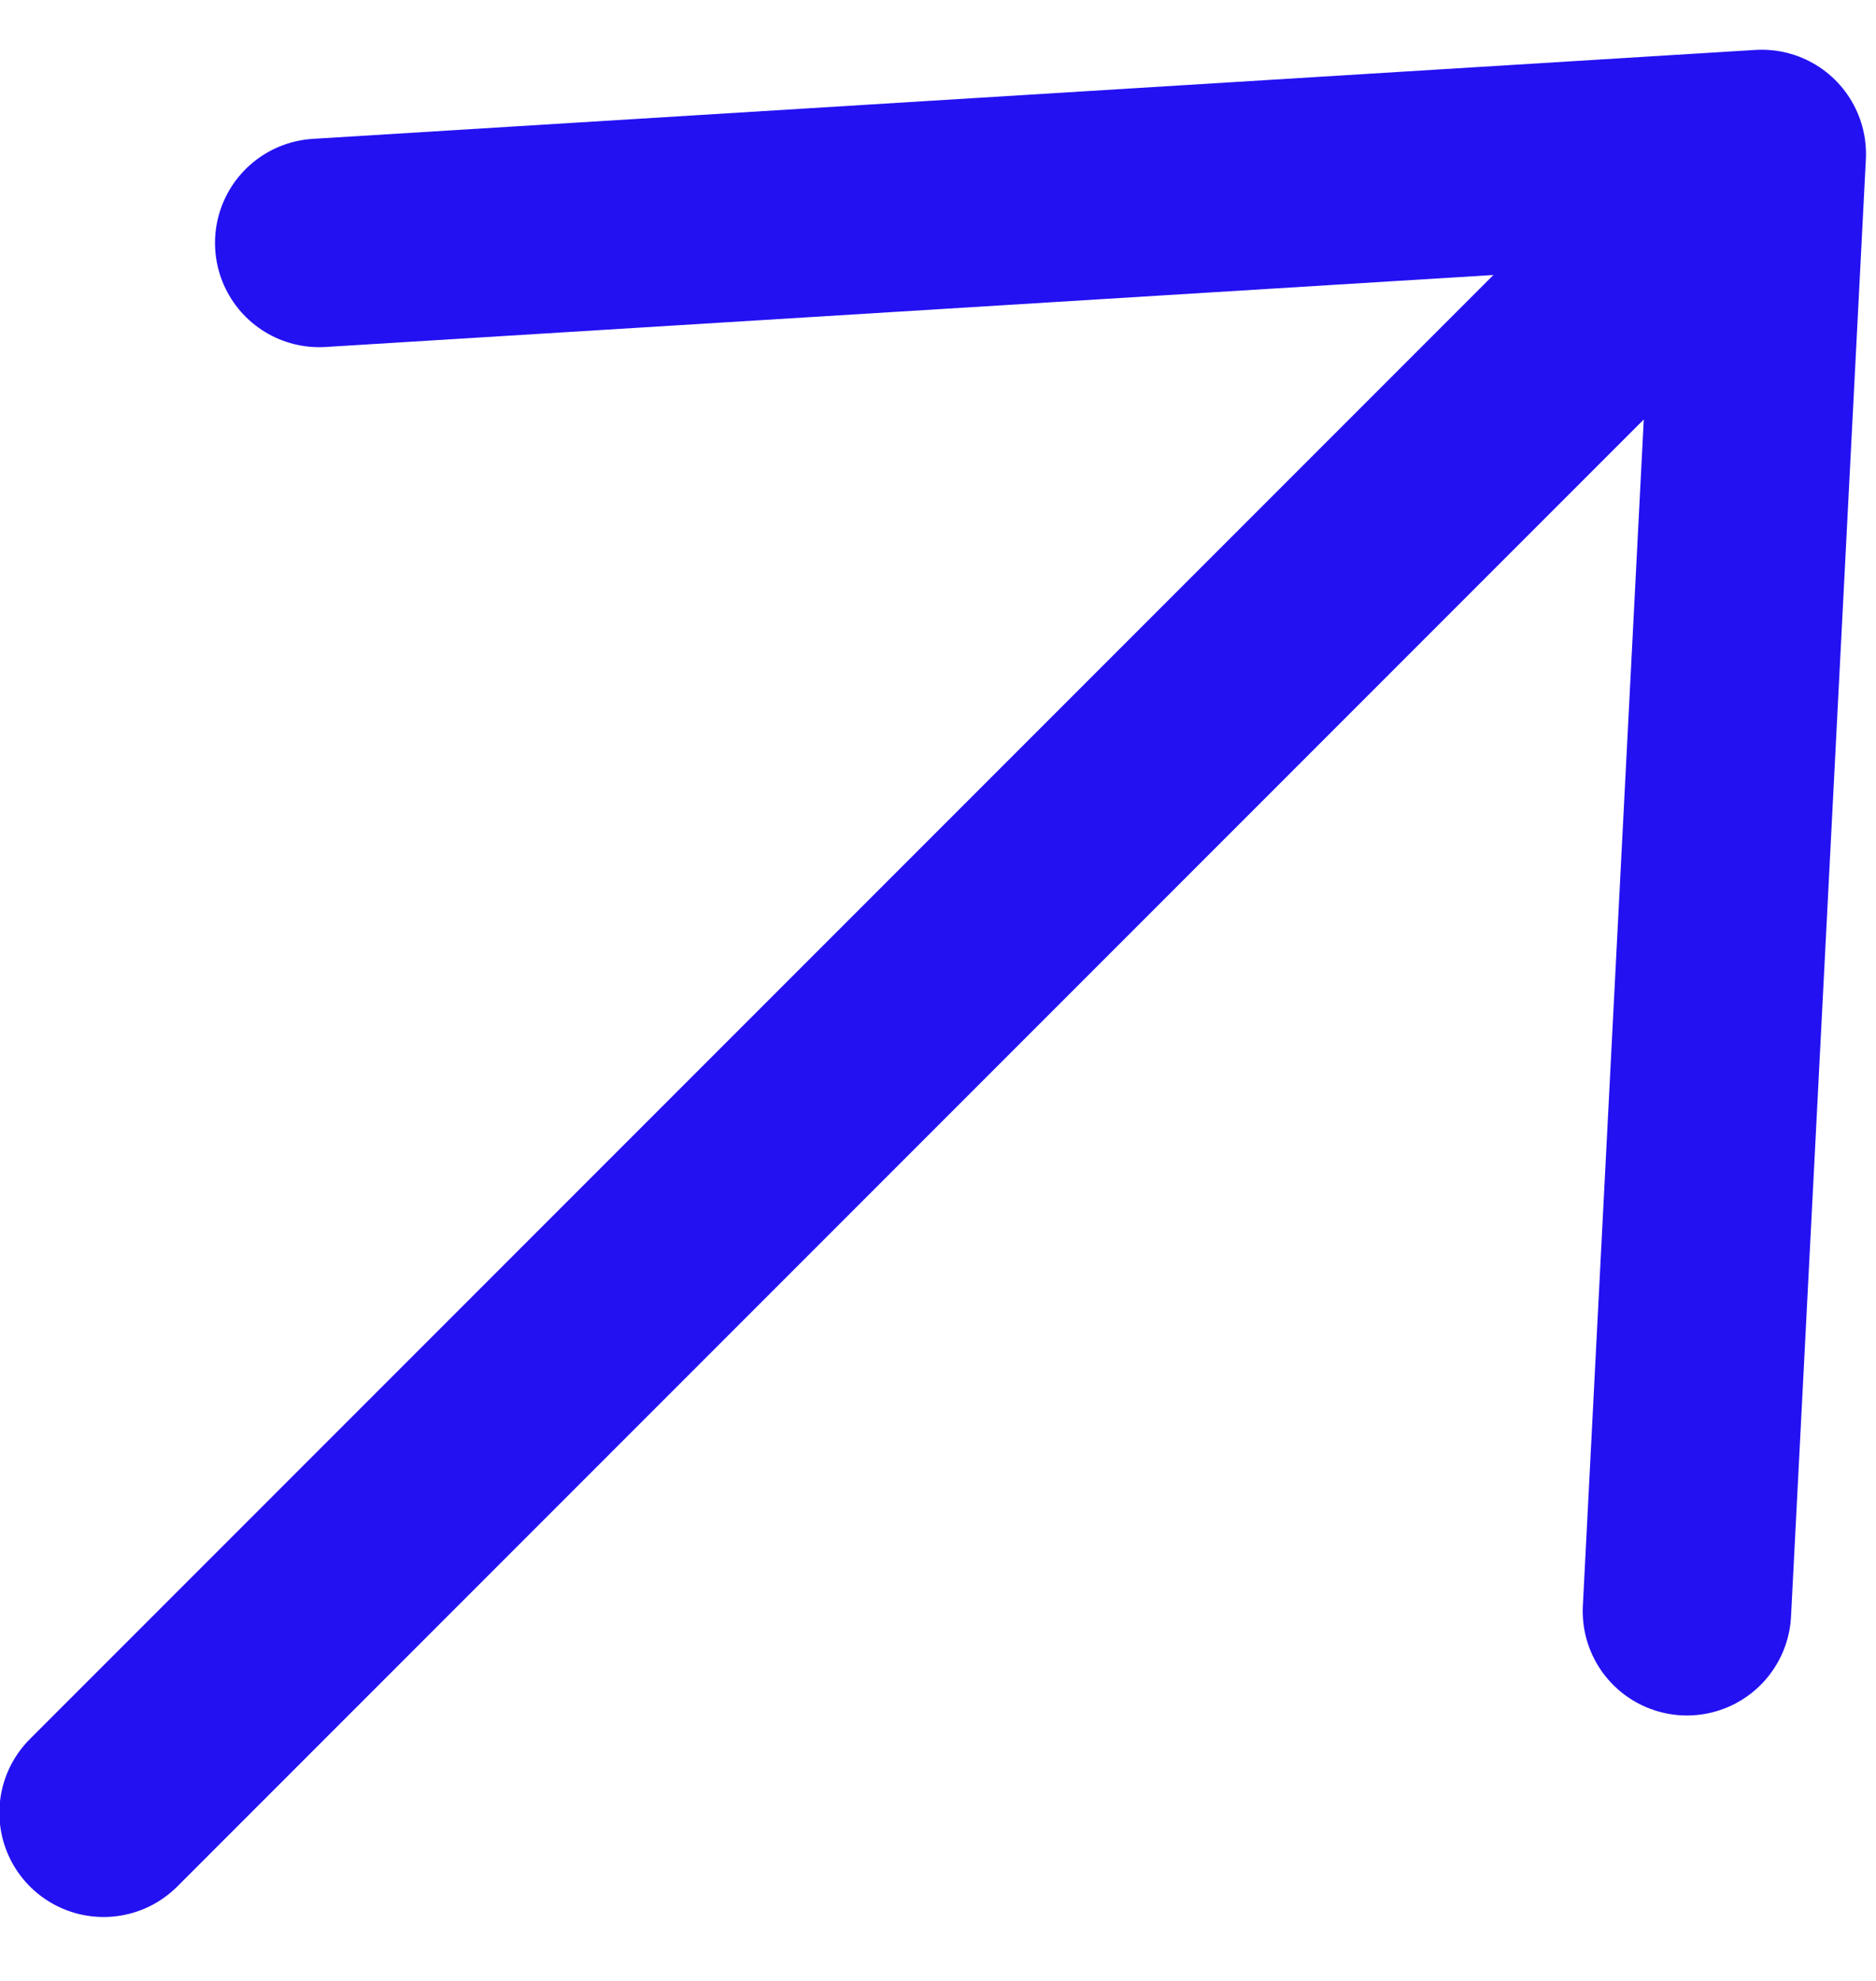 <svg width="18" height="19" viewBox="0 0 18 19" fill="none" xmlns="http://www.w3.org/2000/svg">
<path d="M0.994 17.387L16.904 1.477M16.904 1.477L3.063 2.33M16.904 1.477L16.186 15.454" stroke="#2311F2" stroke-width="2" stroke-linecap="round" stroke-linejoin="bevel"/>
</svg>
